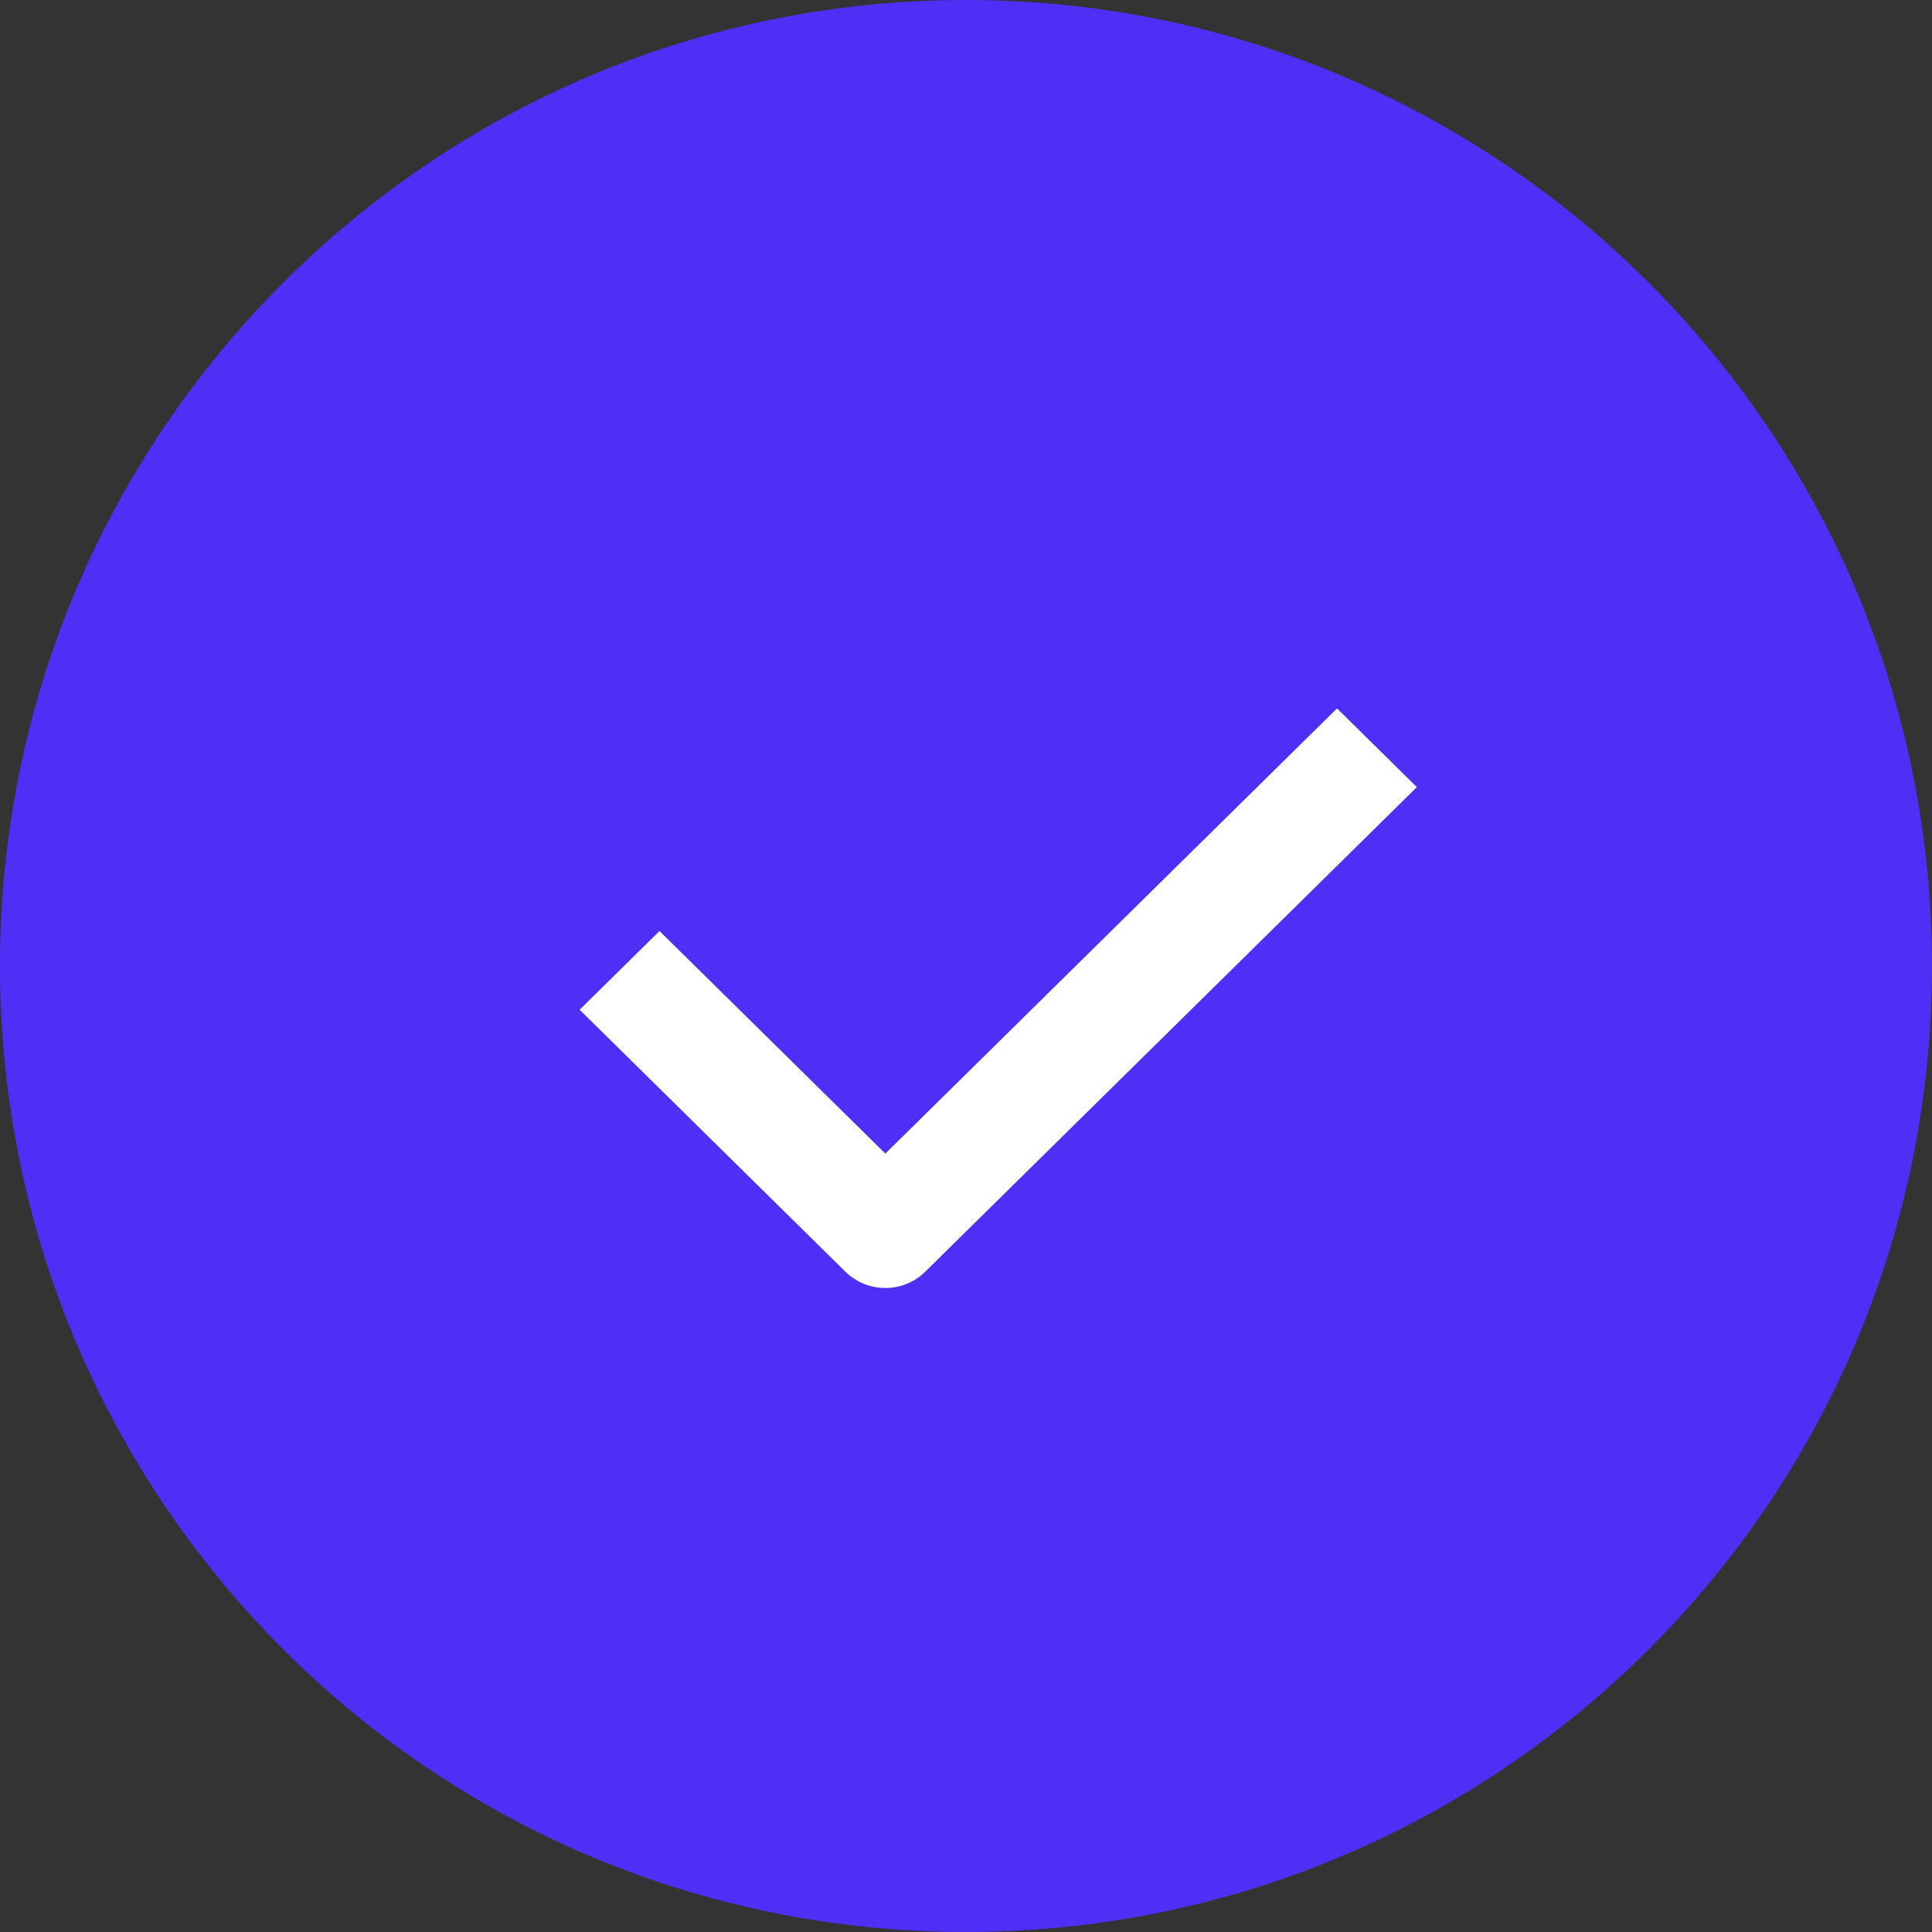 <svg width="39" height="39" viewBox="0 0 39 39" fill="none" xmlns="http://www.w3.org/2000/svg">
<rect x="0" y="0" width="39" height="39" fill="#333333" stroke="none"/>
<path fill-rule="evenodd" clip-rule="evenodd" d="M19.5 39C30.27 39 39 30.27 39 19.5C39 8.73 30.27 0 19.5 0C8.73 0 0 8.73 0 19.5C0 30.27 8.73 39 19.5 39Z" fill="#4e2ff5"/>
<path d="M17.872 26C17.58 26 17.289 25.89 17.066 25.671L11.701 20.383L13.313 18.794L17.872 23.287L26.99 14.3L28.601 15.889L18.677 25.671C18.455 25.89 18.163 26 17.872 26Z" fill="white"/>
</svg>
